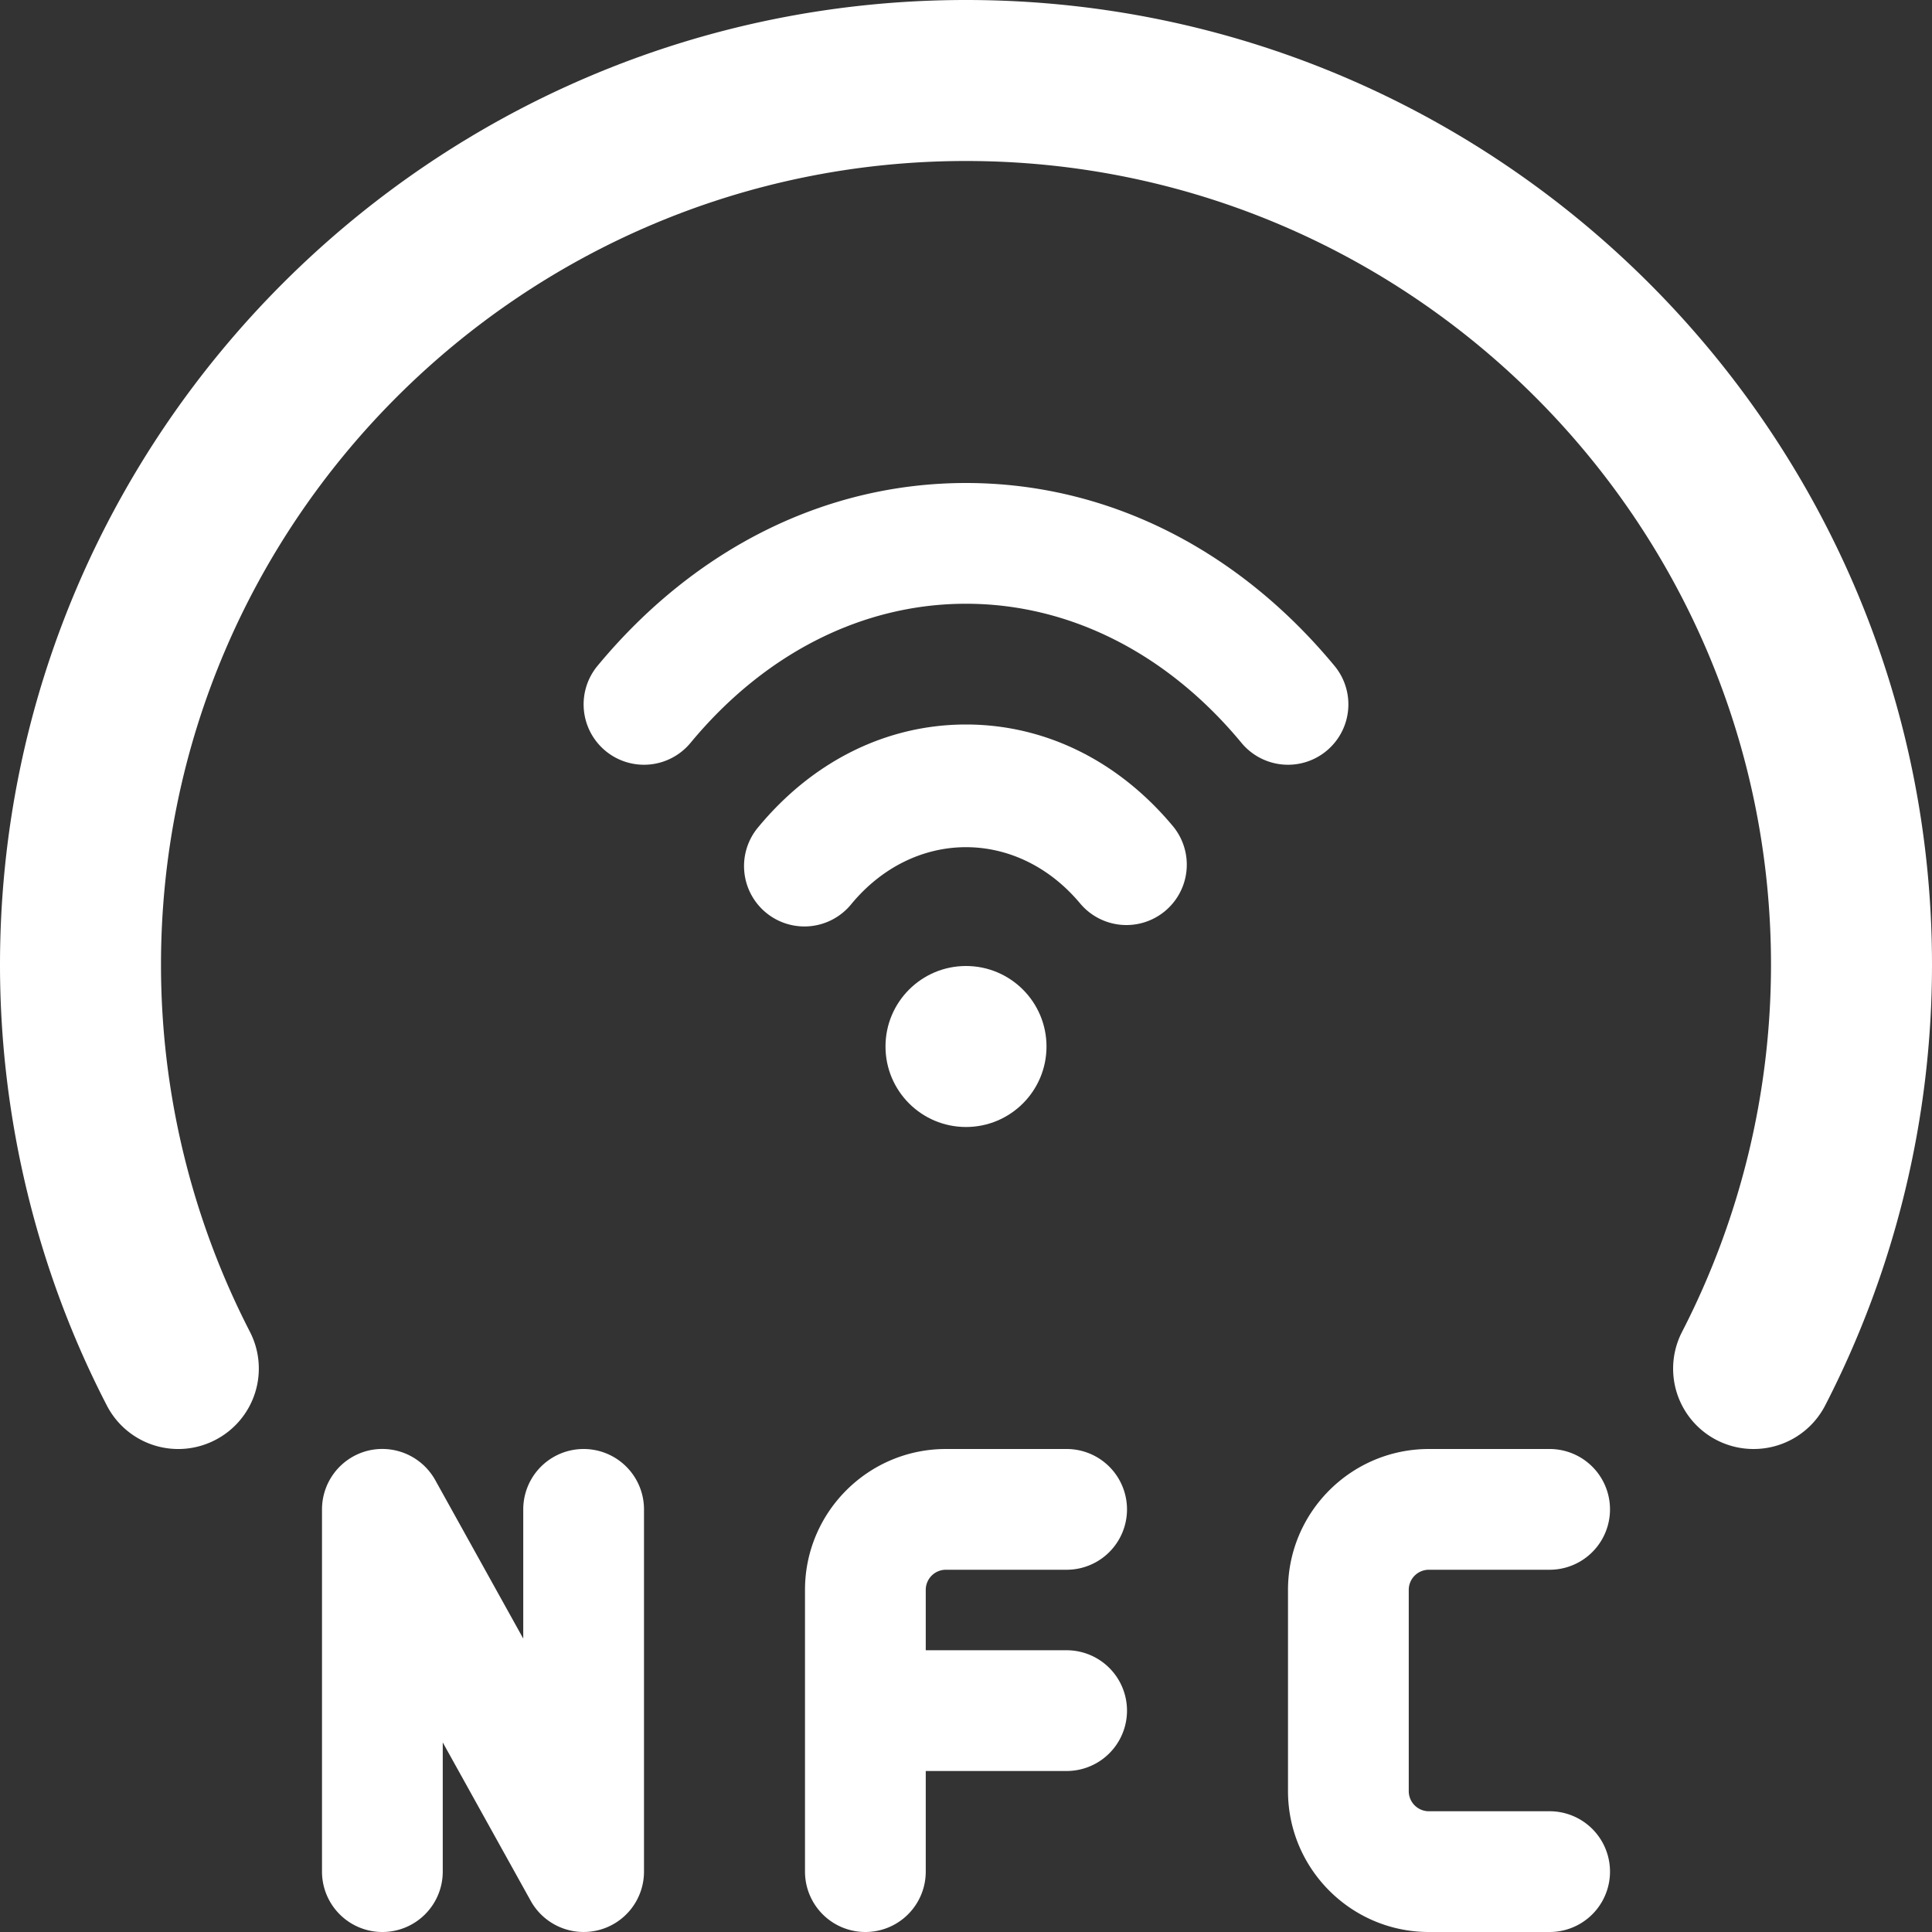 <svg xmlns="http://www.w3.org/2000/svg" version="1.1" xmlns:xlink="http://www.w3.org/1999/xlink" width="512" height="512" x="0" y="0" viewBox="0 0 24 24" style="enable-background:new 0 0 512 512" xml:space="preserve" class=""><rect x="0" y="0" width="24" height="24" fill="#333333" stroke="none"/><g><path d="M12 0C5.383 0 0 5.376 0 11.985c0 1.902.458 3.795 1.327 5.474a.998.998 0 0 0 1.347.429.998.998 0 0 0 .429-1.347A9.962 9.962 0 0 1 2 11.985C2 6.479 6.486 2 12 2s10 4.479 10 9.985a9.962 9.962 0 0 1-1.103 4.556.998.998 0 0 0 .887 1.459.999.999 0 0 0 .889-.541A11.957 11.957 0 0 0 24 11.985C24 5.376 18.617 0 12 0z" fill="#ffffff" opacity="1" data-original="#000000" class=""></path><path d="M17.75 19.5h1.5a.75.75 0 0 0 0-1.5h-1.5c-.965 0-1.75.785-1.75 1.75v2.5c0 .965.785 1.75 1.75 1.75h1.5a.75.75 0 0 0 0-1.5h-1.5a.25.25 0 0 1-.25-.25v-2.5a.25.25 0 0 1 .25-.25zM11.75 19.5h1.5a.75.75 0 0 0 0-1.5h-1.5c-.965 0-1.75.785-1.75 1.75v3.5a.75.75 0 0 0 1.5 0V22h1.75a.75.75 0 0 0 0-1.5H11.5v-.75a.25.25 0 0 1 .25-.25zM6.5 18.75v1.605l-1.094-1.97a.753.753 0 0 0-.844-.362.752.752 0 0 0-.562.727v4.5a.75.75 0 0 0 1.5 0v-1.605l1.094 1.97a.752.752 0 0 0 .844.361A.75.75 0 0 0 8 23.25v-4.5a.75.75 0 0 0-1.5 0z" fill="#ffffff" opacity="1" data-original="#000000" class=""></path><circle cx="12" cy="13" r="1" fill="#ffffff" opacity="1" data-original="#000000" class=""></circle><path d="M14.577 10.271C13.897 9.451 12.982 9 12 9s-1.897.451-2.577 1.271a.75.75 0 1 0 1.154.958c.78-.94 2.065-.94 2.846 0a.75.75 0 0 0 1.154-.958z" fill="#ffffff" opacity="1" data-original="#000000" class=""></path><path d="M12 6c-1.739 0-3.365.807-4.578 2.272a.75.75 0 1 0 1.156.956C9.5 8.114 10.716 7.5 12 7.5s2.5.614 3.422 1.728a.75.75 0 0 0 1.156-.956C15.365 6.807 13.739 6 12 6z" fill="#ffffff" opacity="1" data-original="#000000" class=""></path></g></svg>